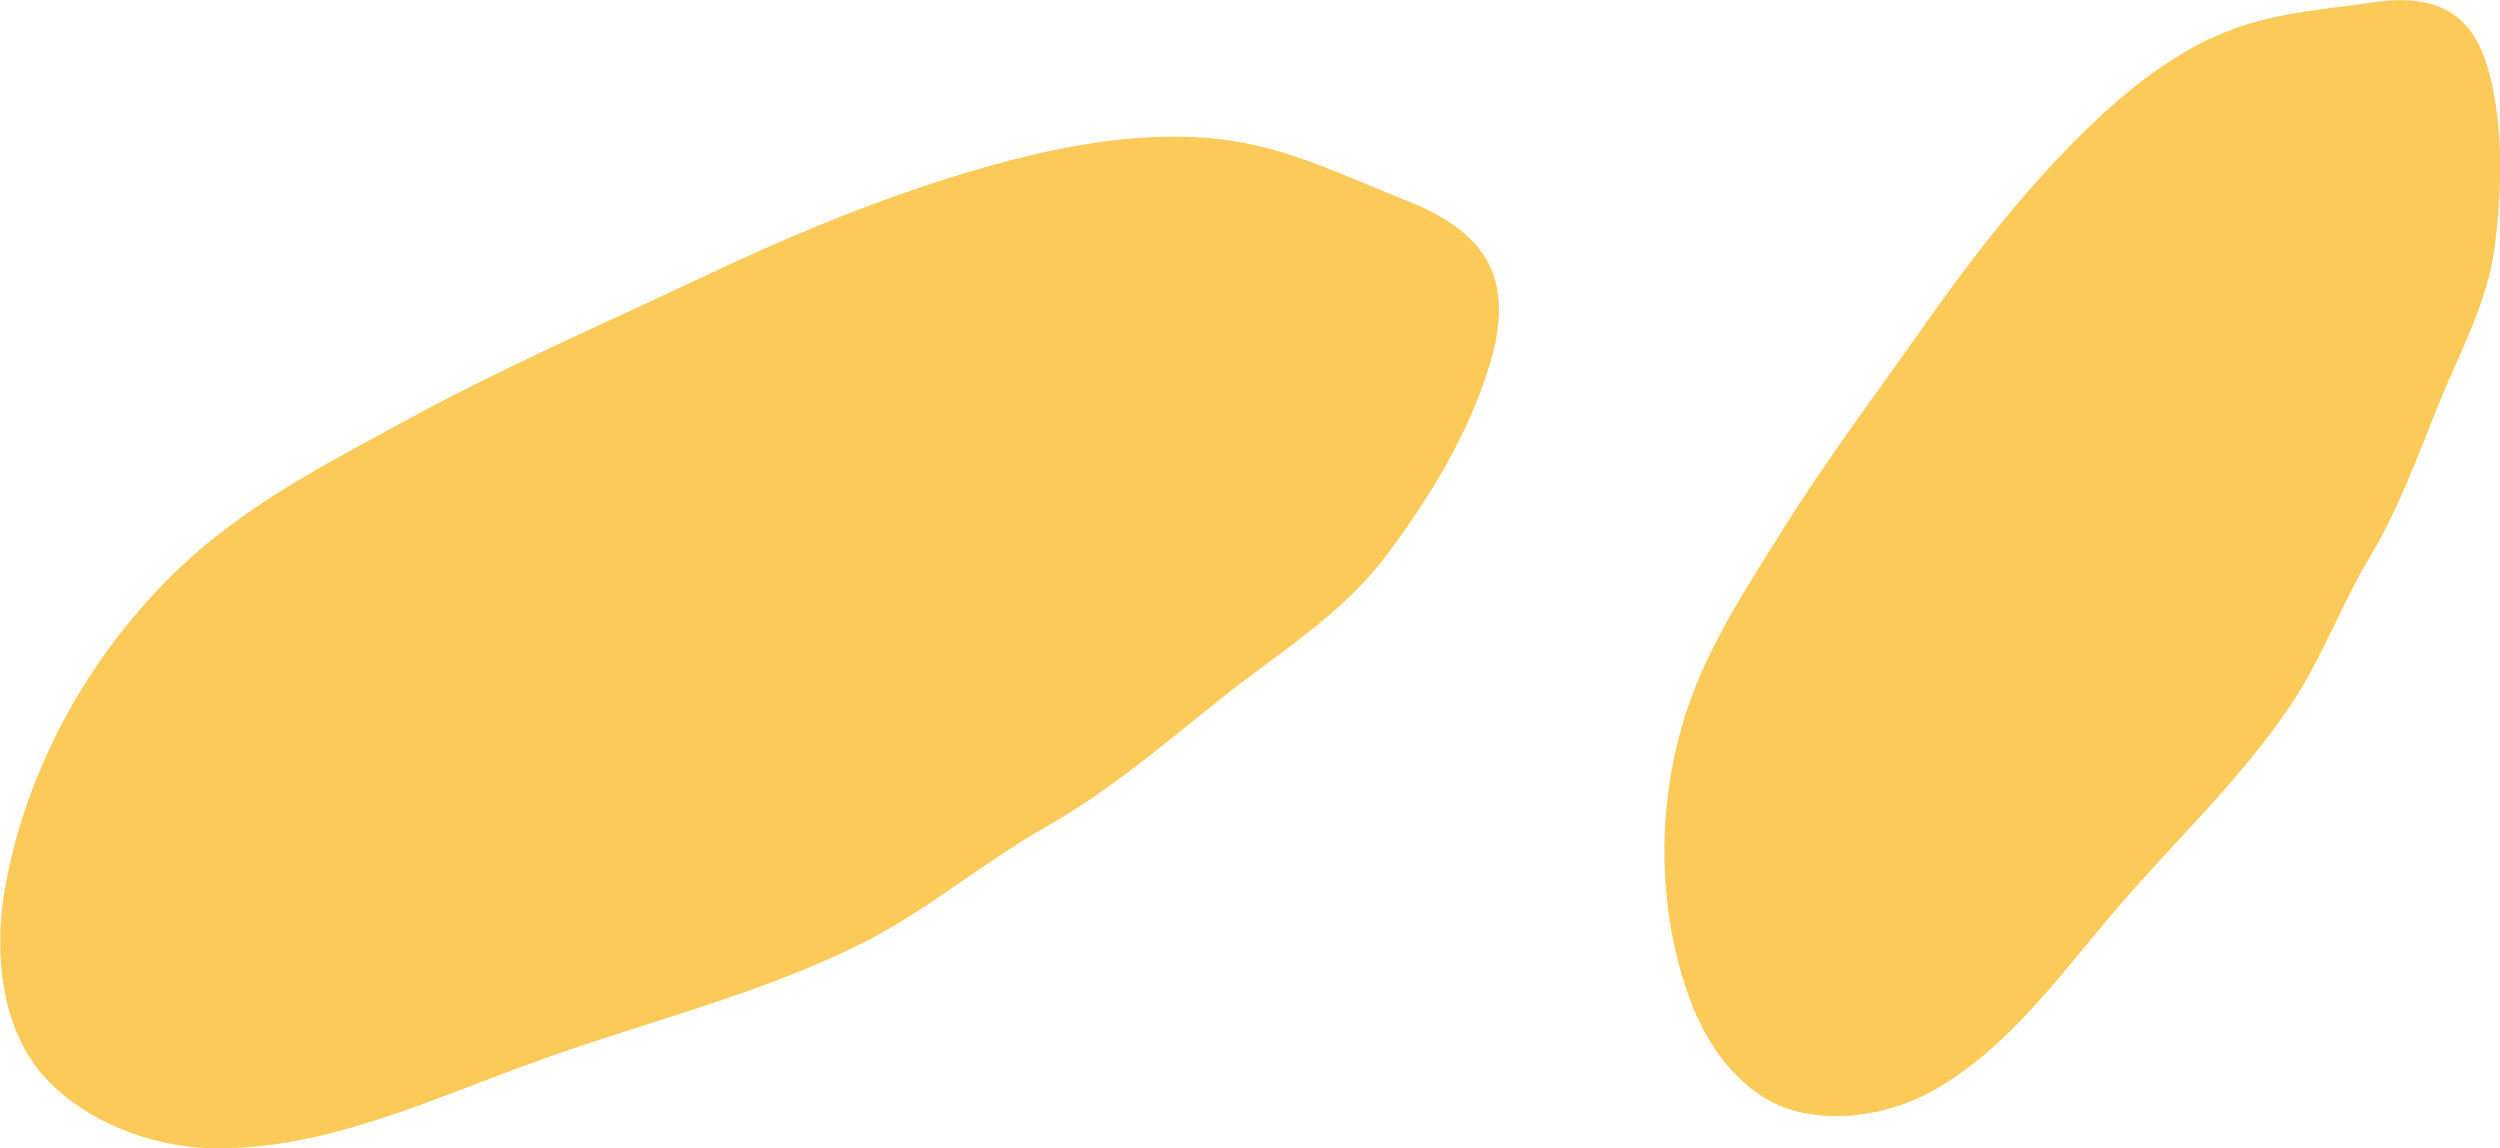 <?xml version="1.0" encoding="UTF-8"?> <svg xmlns="http://www.w3.org/2000/svg" id="Calque_2" data-name="Calque 2" viewBox="0 0 95.71 43.96"><defs><style> .cls-1 { fill: #fcca58; stroke-width: 0px; } </style></defs><g id="Calque_1-2" data-name="Calque 1"><g><path class="cls-1" d="M46.1,5.27c-2.85-.19-5.61.35-8.35,1.12-3.86,1.09-7.51,2.63-11.14,4.35-3.62,1.71-7.3,3.31-10.82,5.22-2.94,1.6-5.99,3.15-8.49,5.39C3.63,24.65.94,29.35.15,34.26c-.36,2.26-.09,4.94,1.35,6.73,1.52,1.87,4.22,2.92,6.6,2.97,4.38.09,8.48-1.92,12.61-3.39,4.06-1.46,8.4-2.51,12.26-4.44,2.48-1.24,4.67-3.11,7.08-4.48,2.43-1.37,4.51-3.17,6.7-4.91,2.17-1.73,4.62-3.21,6.3-5.44,1.69-2.25,3.21-4.73,4.01-7.44.96-3.26-.21-5-3.24-6.19-2.6-1.03-4.86-2.21-7.73-2.4h0Z"></path><path class="cls-1" d="M84.59,1.48c-2,.98-3.66,2.4-5.21,3.97-2.18,2.21-4.06,4.65-5.84,7.19-1.78,2.53-3.65,5.01-5.29,7.64-1.37,2.19-2.83,4.4-3.65,6.85-1.2,3.6-1.2,7.75.17,11.32.63,1.64,1.85,3.31,3.52,3.94,1.75.66,3.98.31,5.61-.58,2.99-1.63,4.99-4.54,7.21-7.11,2.18-2.53,4.71-4.91,6.57-7.68,1.2-1.78,1.95-3.86,3.05-5.7,1.11-1.85,1.82-3.85,2.63-5.84.8-1.98,1.88-3.91,2.15-6.04.27-2.14.34-4.38-.17-6.48-.61-2.53-2.08-3.23-4.58-2.86-2.16.32-4.14.41-6.15,1.39h0Z"></path></g></g></svg> 